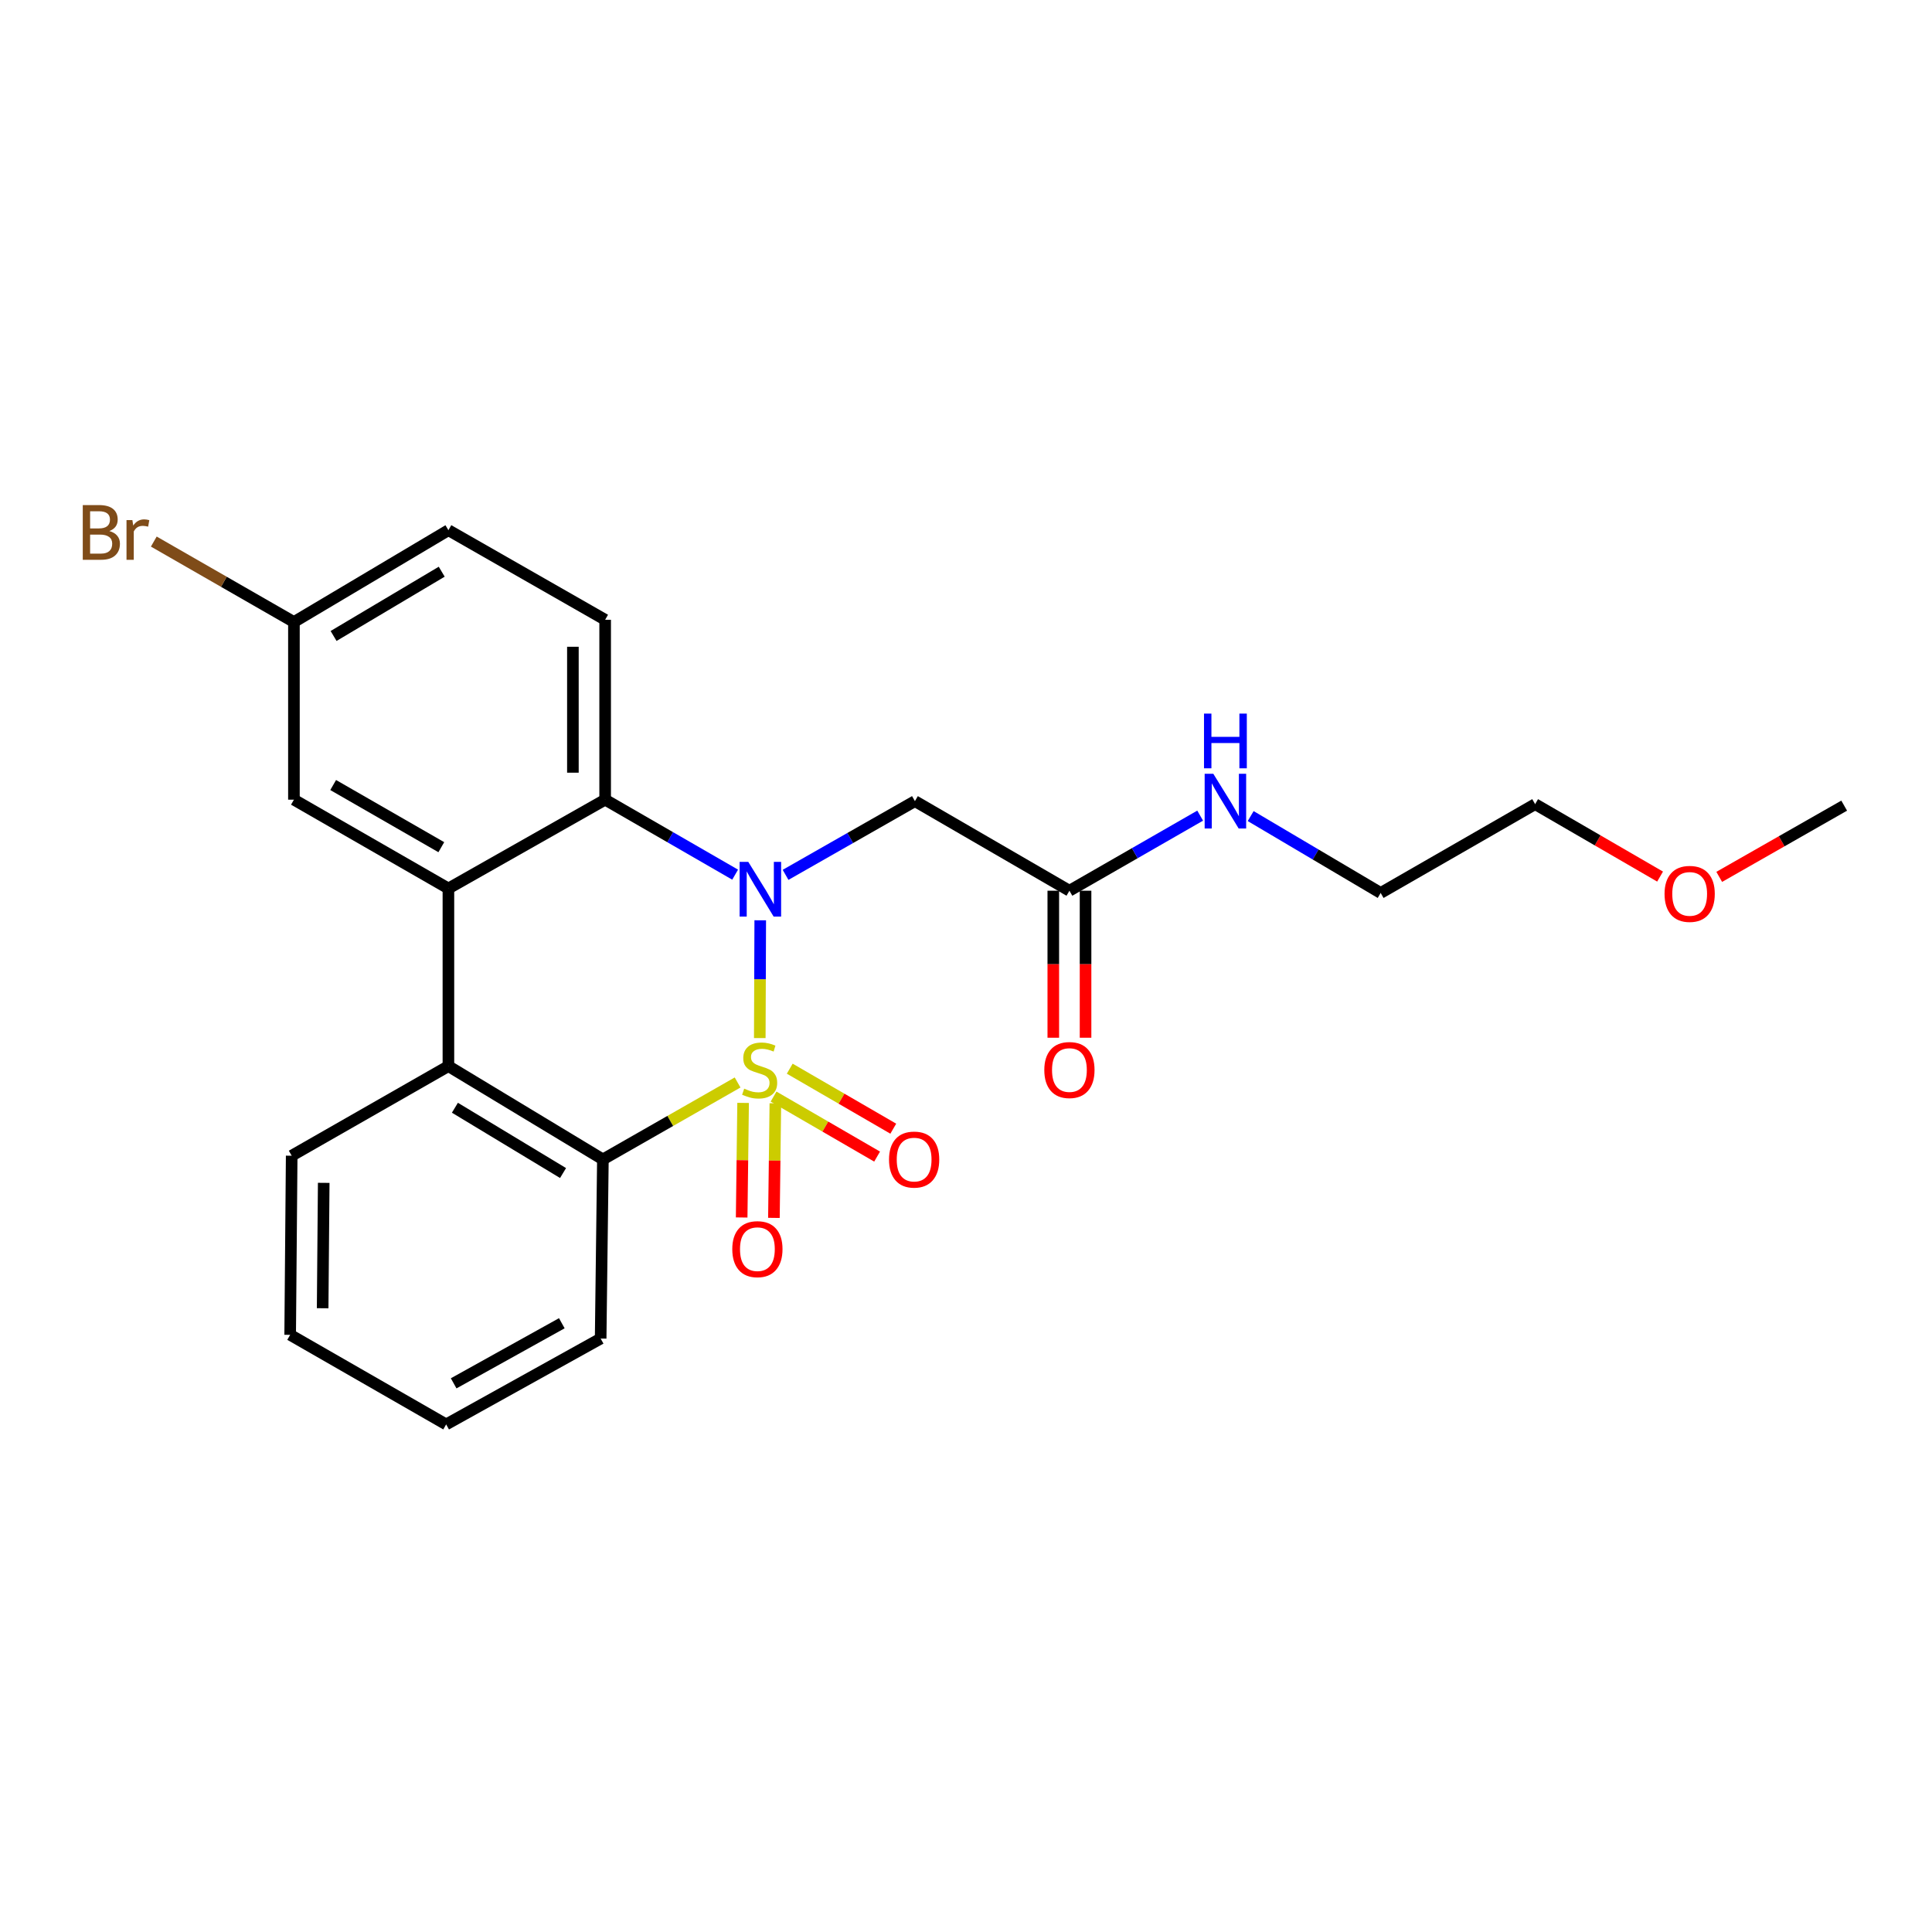 <?xml version='1.0' encoding='iso-8859-1'?>
<svg version='1.1' baseProfile='full'
              xmlns='http://www.w3.org/2000/svg'
                      xmlns:rdkit='http://www.rdkit.org/xml'
                      xmlns:xlink='http://www.w3.org/1999/xlink'
                  xml:space='preserve'
width='1000px' height='1000px' viewBox='0 0 1000 1000'>
<!-- END OF HEADER -->
<rect style='opacity:1.0;fill:#FFFFFF;stroke:none' width='1000' height='1000' x='0' y='0'> </rect>
<path class='bond-0' d='M 393.26,537.308 L 393.381,506.825' style='fill:none;fill-rule:evenodd;stroke:#CCCC00;stroke-width:6px;stroke-linecap:butt;stroke-linejoin:miter;stroke-opacity:1' />
<path class='bond-0' d='M 393.381,506.825 L 393.501,476.342' style='fill:none;fill-rule:evenodd;stroke:#0000FF;stroke-width:6px;stroke-linecap:butt;stroke-linejoin:miter;stroke-opacity:1' />
<path class='bond-1' d='M 381.778,560.287 L 346.917,580.2' style='fill:none;fill-rule:evenodd;stroke:#CCCC00;stroke-width:6px;stroke-linecap:butt;stroke-linejoin:miter;stroke-opacity:1' />
<path class='bond-1' d='M 346.917,580.2 L 312.057,600.113' style='fill:none;fill-rule:evenodd;stroke:#000000;stroke-width:6px;stroke-linecap:butt;stroke-linejoin:miter;stroke-opacity:1' />
<path class='bond-6' d='M 400.399,567.591 L 427.193,583.121' style='fill:none;fill-rule:evenodd;stroke:#CCCC00;stroke-width:6px;stroke-linecap:butt;stroke-linejoin:miter;stroke-opacity:1' />
<path class='bond-6' d='M 427.193,583.121 L 453.987,598.652' style='fill:none;fill-rule:evenodd;stroke:#FF0000;stroke-width:6px;stroke-linecap:butt;stroke-linejoin:miter;stroke-opacity:1' />
<path class='bond-6' d='M 408.771,553.147 L 435.565,568.677' style='fill:none;fill-rule:evenodd;stroke:#CCCC00;stroke-width:6px;stroke-linecap:butt;stroke-linejoin:miter;stroke-opacity:1' />
<path class='bond-6' d='M 435.565,568.677 L 462.359,584.208' style='fill:none;fill-rule:evenodd;stroke:#FF0000;stroke-width:6px;stroke-linecap:butt;stroke-linejoin:miter;stroke-opacity:1' />
<path class='bond-7' d='M 384.631,570.859 L 384.257,600.513' style='fill:none;fill-rule:evenodd;stroke:#CCCC00;stroke-width:6px;stroke-linecap:butt;stroke-linejoin:miter;stroke-opacity:1' />
<path class='bond-7' d='M 384.257,600.513 L 383.883,630.166' style='fill:none;fill-rule:evenodd;stroke:#FF0000;stroke-width:6px;stroke-linecap:butt;stroke-linejoin:miter;stroke-opacity:1' />
<path class='bond-7' d='M 401.324,571.069 L 400.951,600.723' style='fill:none;fill-rule:evenodd;stroke:#CCCC00;stroke-width:6px;stroke-linecap:butt;stroke-linejoin:miter;stroke-opacity:1' />
<path class='bond-7' d='M 400.951,600.723 L 400.577,630.376' style='fill:none;fill-rule:evenodd;stroke:#FF0000;stroke-width:6px;stroke-linecap:butt;stroke-linejoin:miter;stroke-opacity:1' />
<path class='bond-2' d='M 380.507,452.722 L 346.866,433.315' style='fill:none;fill-rule:evenodd;stroke:#0000FF;stroke-width:6px;stroke-linecap:butt;stroke-linejoin:miter;stroke-opacity:1' />
<path class='bond-2' d='M 346.866,433.315 L 313.225,413.908' style='fill:none;fill-rule:evenodd;stroke:#000000;stroke-width:6px;stroke-linecap:butt;stroke-linejoin:miter;stroke-opacity:1' />
<path class='bond-5' d='M 406.607,452.824 L 440.085,433.746' style='fill:none;fill-rule:evenodd;stroke:#0000FF;stroke-width:6px;stroke-linecap:butt;stroke-linejoin:miter;stroke-opacity:1' />
<path class='bond-5' d='M 440.085,433.746 L 473.562,414.669' style='fill:none;fill-rule:evenodd;stroke:#000000;stroke-width:6px;stroke-linecap:butt;stroke-linejoin:miter;stroke-opacity:1' />
<path class='bond-4' d='M 312.057,600.113 L 232.097,551.828' style='fill:none;fill-rule:evenodd;stroke:#000000;stroke-width:6px;stroke-linecap:butt;stroke-linejoin:miter;stroke-opacity:1' />
<path class='bond-4' d='M 291.432,607.162 L 235.461,573.362' style='fill:none;fill-rule:evenodd;stroke:#000000;stroke-width:6px;stroke-linecap:butt;stroke-linejoin:miter;stroke-opacity:1' />
<path class='bond-16' d='M 312.057,600.113 L 310.897,692.836' style='fill:none;fill-rule:evenodd;stroke:#000000;stroke-width:6px;stroke-linecap:butt;stroke-linejoin:miter;stroke-opacity:1' />
<path class='bond-9' d='M 313.225,413.908 L 313.225,320.797' style='fill:none;fill-rule:evenodd;stroke:#000000;stroke-width:6px;stroke-linecap:butt;stroke-linejoin:miter;stroke-opacity:1' />
<path class='bond-9' d='M 296.53,399.942 L 296.53,334.763' style='fill:none;fill-rule:evenodd;stroke:#000000;stroke-width:6px;stroke-linecap:butt;stroke-linejoin:miter;stroke-opacity:1' />
<path class='bond-24' d='M 313.225,413.908 L 232.097,459.875' style='fill:none;fill-rule:evenodd;stroke:#000000;stroke-width:6px;stroke-linecap:butt;stroke-linejoin:miter;stroke-opacity:1' />
<path class='bond-3' d='M 232.097,459.875 L 232.097,551.828' style='fill:none;fill-rule:evenodd;stroke:#000000;stroke-width:6px;stroke-linecap:butt;stroke-linejoin:miter;stroke-opacity:1' />
<path class='bond-10' d='M 232.097,459.875 L 152.137,413.908' style='fill:none;fill-rule:evenodd;stroke:#000000;stroke-width:6px;stroke-linecap:butt;stroke-linejoin:miter;stroke-opacity:1' />
<path class='bond-10' d='M 228.423,438.507 L 172.452,406.33' style='fill:none;fill-rule:evenodd;stroke:#000000;stroke-width:6px;stroke-linecap:butt;stroke-linejoin:miter;stroke-opacity:1' />
<path class='bond-17' d='M 232.097,551.828 L 150.978,598.194' style='fill:none;fill-rule:evenodd;stroke:#000000;stroke-width:6px;stroke-linecap:butt;stroke-linejoin:miter;stroke-opacity:1' />
<path class='bond-8' d='M 473.562,414.669 L 553.531,461.035' style='fill:none;fill-rule:evenodd;stroke:#000000;stroke-width:6px;stroke-linecap:butt;stroke-linejoin:miter;stroke-opacity:1' />
<path class='bond-11' d='M 545.184,461.035 L 545.184,499.081' style='fill:none;fill-rule:evenodd;stroke:#000000;stroke-width:6px;stroke-linecap:butt;stroke-linejoin:miter;stroke-opacity:1' />
<path class='bond-11' d='M 545.184,499.081 L 545.184,537.128' style='fill:none;fill-rule:evenodd;stroke:#FF0000;stroke-width:6px;stroke-linecap:butt;stroke-linejoin:miter;stroke-opacity:1' />
<path class='bond-11' d='M 561.879,461.035 L 561.879,499.081' style='fill:none;fill-rule:evenodd;stroke:#000000;stroke-width:6px;stroke-linecap:butt;stroke-linejoin:miter;stroke-opacity:1' />
<path class='bond-11' d='M 561.879,499.081 L 561.879,537.128' style='fill:none;fill-rule:evenodd;stroke:#FF0000;stroke-width:6px;stroke-linecap:butt;stroke-linejoin:miter;stroke-opacity:1' />
<path class='bond-12' d='M 553.531,461.035 L 587.367,441.604' style='fill:none;fill-rule:evenodd;stroke:#000000;stroke-width:6px;stroke-linecap:butt;stroke-linejoin:miter;stroke-opacity:1' />
<path class='bond-12' d='M 587.367,441.604 L 621.203,422.173' style='fill:none;fill-rule:evenodd;stroke:#0000FF;stroke-width:6px;stroke-linecap:butt;stroke-linejoin:miter;stroke-opacity:1' />
<path class='bond-14' d='M 313.225,320.797 L 232.097,274.431' style='fill:none;fill-rule:evenodd;stroke:#000000;stroke-width:6px;stroke-linecap:butt;stroke-linejoin:miter;stroke-opacity:1' />
<path class='bond-13' d='M 152.137,413.908 L 152.137,321.956' style='fill:none;fill-rule:evenodd;stroke:#000000;stroke-width:6px;stroke-linecap:butt;stroke-linejoin:miter;stroke-opacity:1' />
<path class='bond-19' d='M 647.344,422.401 L 680.987,442.298' style='fill:none;fill-rule:evenodd;stroke:#0000FF;stroke-width:6px;stroke-linecap:butt;stroke-linejoin:miter;stroke-opacity:1' />
<path class='bond-19' d='M 680.987,442.298 L 714.629,462.194' style='fill:none;fill-rule:evenodd;stroke:#000000;stroke-width:6px;stroke-linecap:butt;stroke-linejoin:miter;stroke-opacity:1' />
<path class='bond-15' d='M 152.137,321.956 L 115.872,301.135' style='fill:none;fill-rule:evenodd;stroke:#000000;stroke-width:6px;stroke-linecap:butt;stroke-linejoin:miter;stroke-opacity:1' />
<path class='bond-15' d='M 115.872,301.135 L 79.608,280.314' style='fill:none;fill-rule:evenodd;stroke:#7F4C19;stroke-width:6px;stroke-linecap:butt;stroke-linejoin:miter;stroke-opacity:1' />
<path class='bond-26' d='M 152.137,321.956 L 232.097,274.431' style='fill:none;fill-rule:evenodd;stroke:#000000;stroke-width:6px;stroke-linecap:butt;stroke-linejoin:miter;stroke-opacity:1' />
<path class='bond-26' d='M 172.661,329.179 L 228.633,295.911' style='fill:none;fill-rule:evenodd;stroke:#000000;stroke-width:6px;stroke-linecap:butt;stroke-linejoin:miter;stroke-opacity:1' />
<path class='bond-23' d='M 310.897,692.836 L 230.928,737.272' style='fill:none;fill-rule:evenodd;stroke:#000000;stroke-width:6px;stroke-linecap:butt;stroke-linejoin:miter;stroke-opacity:1' />
<path class='bond-23' d='M 290.793,684.908 L 234.814,716.013' style='fill:none;fill-rule:evenodd;stroke:#000000;stroke-width:6px;stroke-linecap:butt;stroke-linejoin:miter;stroke-opacity:1' />
<path class='bond-25' d='M 150.978,598.194 L 150.189,690.906' style='fill:none;fill-rule:evenodd;stroke:#000000;stroke-width:6px;stroke-linecap:butt;stroke-linejoin:miter;stroke-opacity:1' />
<path class='bond-25' d='M 167.554,612.242 L 167.002,677.142' style='fill:none;fill-rule:evenodd;stroke:#000000;stroke-width:6px;stroke-linecap:butt;stroke-linejoin:miter;stroke-opacity:1' />
<path class='bond-18' d='M 859.256,453.718 L 826.918,434.972' style='fill:none;fill-rule:evenodd;stroke:#FF0000;stroke-width:6px;stroke-linecap:butt;stroke-linejoin:miter;stroke-opacity:1' />
<path class='bond-18' d='M 826.918,434.972 L 794.579,416.227' style='fill:none;fill-rule:evenodd;stroke:#000000;stroke-width:6px;stroke-linecap:butt;stroke-linejoin:miter;stroke-opacity:1' />
<path class='bond-21' d='M 889.869,453.869 L 922.207,435.433' style='fill:none;fill-rule:evenodd;stroke:#FF0000;stroke-width:6px;stroke-linecap:butt;stroke-linejoin:miter;stroke-opacity:1' />
<path class='bond-21' d='M 922.207,435.433 L 954.545,416.997' style='fill:none;fill-rule:evenodd;stroke:#000000;stroke-width:6px;stroke-linecap:butt;stroke-linejoin:miter;stroke-opacity:1' />
<path class='bond-20' d='M 714.629,462.194 L 794.579,416.227' style='fill:none;fill-rule:evenodd;stroke:#000000;stroke-width:6px;stroke-linecap:butt;stroke-linejoin:miter;stroke-opacity:1' />
<path class='bond-22' d='M 150.189,690.906 L 230.928,737.272' style='fill:none;fill-rule:evenodd;stroke:#000000;stroke-width:6px;stroke-linecap:butt;stroke-linejoin:miter;stroke-opacity:1' />
<path  class='atom-0' d='M 385.194 563.486
Q 385.514 563.606, 386.834 564.166
Q 388.154 564.726, 389.594 565.086
Q 391.074 565.406, 392.514 565.406
Q 395.194 565.406, 396.754 564.126
Q 398.314 562.806, 398.314 560.526
Q 398.314 558.966, 397.514 558.006
Q 396.754 557.046, 395.554 556.526
Q 394.354 556.006, 392.354 555.406
Q 389.834 554.646, 388.314 553.926
Q 386.834 553.206, 385.754 551.686
Q 384.714 550.166, 384.714 547.606
Q 384.714 544.046, 387.114 541.846
Q 389.554 539.646, 394.354 539.646
Q 397.634 539.646, 401.354 541.206
L 400.434 544.286
Q 397.034 542.886, 394.474 542.886
Q 391.714 542.886, 390.194 544.046
Q 388.674 545.166, 388.714 547.126
Q 388.714 548.646, 389.474 549.566
Q 390.274 550.486, 391.394 551.006
Q 392.554 551.526, 394.474 552.126
Q 397.034 552.926, 398.554 553.726
Q 400.074 554.526, 401.154 556.166
Q 402.274 557.766, 402.274 560.526
Q 402.274 564.446, 399.634 566.566
Q 397.034 568.646, 392.674 568.646
Q 390.154 568.646, 388.234 568.086
Q 386.354 567.566, 384.114 566.646
L 385.194 563.486
' fill='#CCCC00'/>
<path  class='atom-1' d='M 387.305 446.096
L 396.585 461.096
Q 397.505 462.576, 398.985 465.256
Q 400.465 467.936, 400.545 468.096
L 400.545 446.096
L 404.305 446.096
L 404.305 474.416
L 400.425 474.416
L 390.465 458.016
Q 389.305 456.096, 388.065 453.896
Q 386.865 451.696, 386.505 451.016
L 386.505 474.416
L 382.825 474.416
L 382.825 446.096
L 387.305 446.096
' fill='#0000FF'/>
<path  class='atom-7' d='M 460.154 600.193
Q 460.154 593.393, 463.514 589.593
Q 466.874 585.793, 473.154 585.793
Q 479.434 585.793, 482.794 589.593
Q 486.154 593.393, 486.154 600.193
Q 486.154 607.073, 482.754 610.993
Q 479.354 614.873, 473.154 614.873
Q 466.914 614.873, 463.514 610.993
Q 460.154 607.113, 460.154 600.193
M 473.154 611.673
Q 477.474 611.673, 479.794 608.793
Q 482.154 605.873, 482.154 600.193
Q 482.154 594.633, 479.794 591.833
Q 477.474 588.993, 473.154 588.993
Q 468.834 588.993, 466.474 591.793
Q 464.154 594.593, 464.154 600.193
Q 464.154 605.913, 466.474 608.793
Q 468.834 611.673, 473.154 611.673
' fill='#FF0000'/>
<path  class='atom-8' d='M 379.026 646.559
Q 379.026 639.759, 382.386 635.959
Q 385.746 632.159, 392.026 632.159
Q 398.306 632.159, 401.666 635.959
Q 405.026 639.759, 405.026 646.559
Q 405.026 653.439, 401.626 657.359
Q 398.226 661.239, 392.026 661.239
Q 385.786 661.239, 382.386 657.359
Q 379.026 653.479, 379.026 646.559
M 392.026 658.039
Q 396.346 658.039, 398.666 655.159
Q 401.026 652.239, 401.026 646.559
Q 401.026 640.999, 398.666 638.199
Q 396.346 635.359, 392.026 635.359
Q 387.706 635.359, 385.346 638.159
Q 383.026 640.959, 383.026 646.559
Q 383.026 652.279, 385.346 655.159
Q 387.706 658.039, 392.026 658.039
' fill='#FF0000'/>
<path  class='atom-12' d='M 540.531 553.846
Q 540.531 547.046, 543.891 543.246
Q 547.251 539.446, 553.531 539.446
Q 559.811 539.446, 563.171 543.246
Q 566.531 547.046, 566.531 553.846
Q 566.531 560.726, 563.131 564.646
Q 559.731 568.526, 553.531 568.526
Q 547.291 568.526, 543.891 564.646
Q 540.531 560.766, 540.531 553.846
M 553.531 565.326
Q 557.851 565.326, 560.171 562.446
Q 562.531 559.526, 562.531 553.846
Q 562.531 548.286, 560.171 545.486
Q 557.851 542.646, 553.531 542.646
Q 549.211 542.646, 546.851 545.446
Q 544.531 548.246, 544.531 553.846
Q 544.531 559.566, 546.851 562.446
Q 549.211 565.326, 553.531 565.326
' fill='#FF0000'/>
<path  class='atom-13' d='M 628.01 400.509
L 637.29 415.509
Q 638.21 416.989, 639.69 419.669
Q 641.17 422.349, 641.25 422.509
L 641.25 400.509
L 645.01 400.509
L 645.01 428.829
L 641.13 428.829
L 631.17 412.429
Q 630.01 410.509, 628.77 408.309
Q 627.57 406.109, 627.21 405.429
L 627.21 428.829
L 623.53 428.829
L 623.53 400.509
L 628.01 400.509
' fill='#0000FF'/>
<path  class='atom-13' d='M 623.19 369.357
L 627.03 369.357
L 627.03 381.397
L 641.51 381.397
L 641.51 369.357
L 645.35 369.357
L 645.35 397.677
L 641.51 397.677
L 641.51 384.597
L 627.03 384.597
L 627.03 397.677
L 623.19 397.677
L 623.19 369.357
' fill='#0000FF'/>
<path  class='atom-16' d='M 56.599 274.87
Q 59.319 275.63, 60.679 277.31
Q 62.08 278.95, 62.08 281.39
Q 62.08 285.31, 59.559 287.55
Q 57.08 289.75, 52.359 289.75
L 42.84 289.75
L 42.84 261.43
L 51.2 261.43
Q 56.039 261.43, 58.48 263.39
Q 60.919 265.35, 60.919 268.95
Q 60.919 273.23, 56.599 274.87
M 46.639 264.63
L 46.639 273.51
L 51.2 273.51
Q 53.999 273.51, 55.44 272.39
Q 56.919 271.23, 56.919 268.95
Q 56.919 264.63, 51.2 264.63
L 46.639 264.63
M 52.359 286.55
Q 55.12 286.55, 56.599 285.23
Q 58.08 283.91, 58.08 281.39
Q 58.08 279.07, 56.44 277.91
Q 54.84 276.71, 51.76 276.71
L 46.639 276.71
L 46.639 286.55
L 52.359 286.55
' fill='#7F4C19'/>
<path  class='atom-16' d='M 68.519 269.19
L 68.96 272.03
Q 71.12 268.83, 74.639 268.83
Q 75.76 268.83, 77.279 269.23
L 76.68 272.59
Q 74.96 272.19, 73.999 272.19
Q 72.32 272.19, 71.2 272.87
Q 70.12 273.51, 69.24 275.07
L 69.24 289.75
L 65.48 289.75
L 65.48 269.19
L 68.519 269.19
' fill='#7F4C19'/>
<path  class='atom-19' d='M 861.567 462.673
Q 861.567 455.873, 864.927 452.073
Q 868.287 448.273, 874.567 448.273
Q 880.847 448.273, 884.207 452.073
Q 887.567 455.873, 887.567 462.673
Q 887.567 469.553, 884.167 473.473
Q 880.767 477.353, 874.567 477.353
Q 868.327 477.353, 864.927 473.473
Q 861.567 469.593, 861.567 462.673
M 874.567 474.153
Q 878.887 474.153, 881.207 471.273
Q 883.567 468.353, 883.567 462.673
Q 883.567 457.113, 881.207 454.313
Q 878.887 451.473, 874.567 451.473
Q 870.247 451.473, 867.887 454.273
Q 865.567 457.073, 865.567 462.673
Q 865.567 468.393, 867.887 471.273
Q 870.247 474.153, 874.567 474.153
' fill='#FF0000'/>
</svg>
